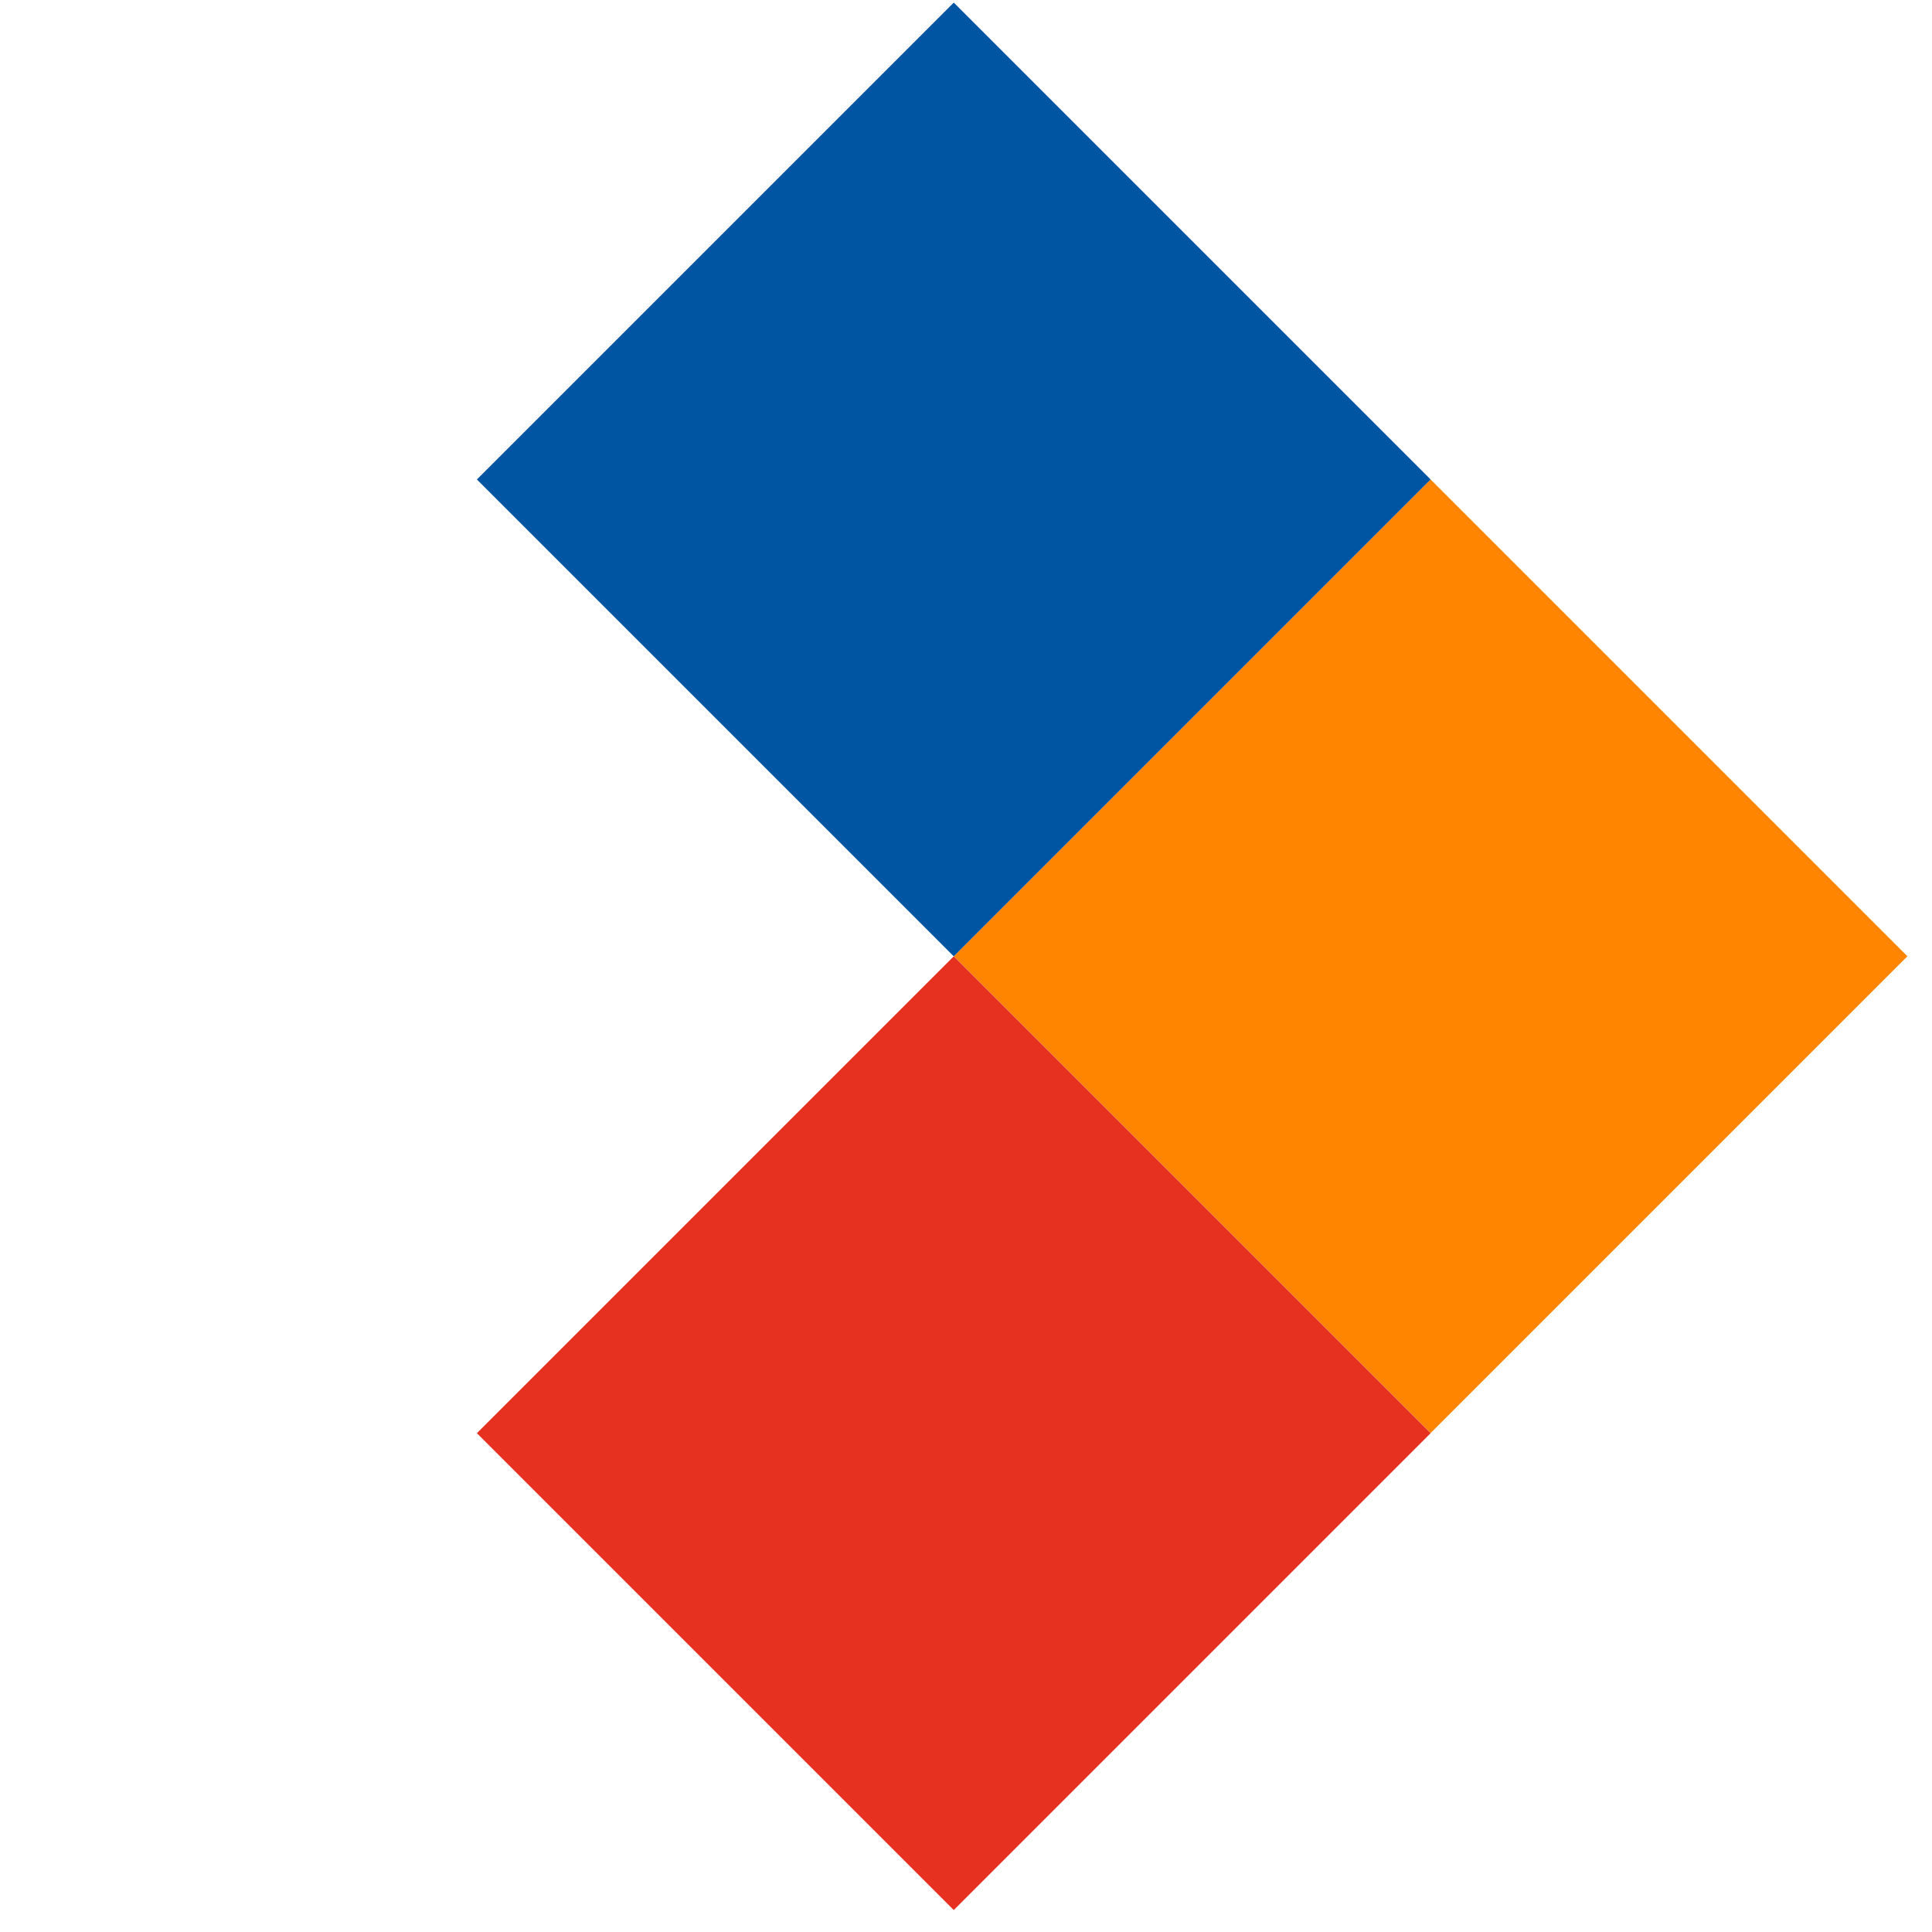 <svg width="72" height="72" viewBox="0 0 72 72" fill="none" xmlns="http://www.w3.org/2000/svg">
<rect width="25.133" height="25.133" transform="matrix(-0.707 0.707 0.707 0.707 53.315 17.868)" fill="#FF8400"/>
<rect x="17.772" y="53.411" width="25.133" height="25.133" transform="rotate(-45 17.772 53.411)" fill="#E63121"/>
<rect x="17.772" y="17.868" width="25.133" height="25.133" transform="rotate(-45 17.772 17.868)" fill="#0055A2"/>
</svg>

